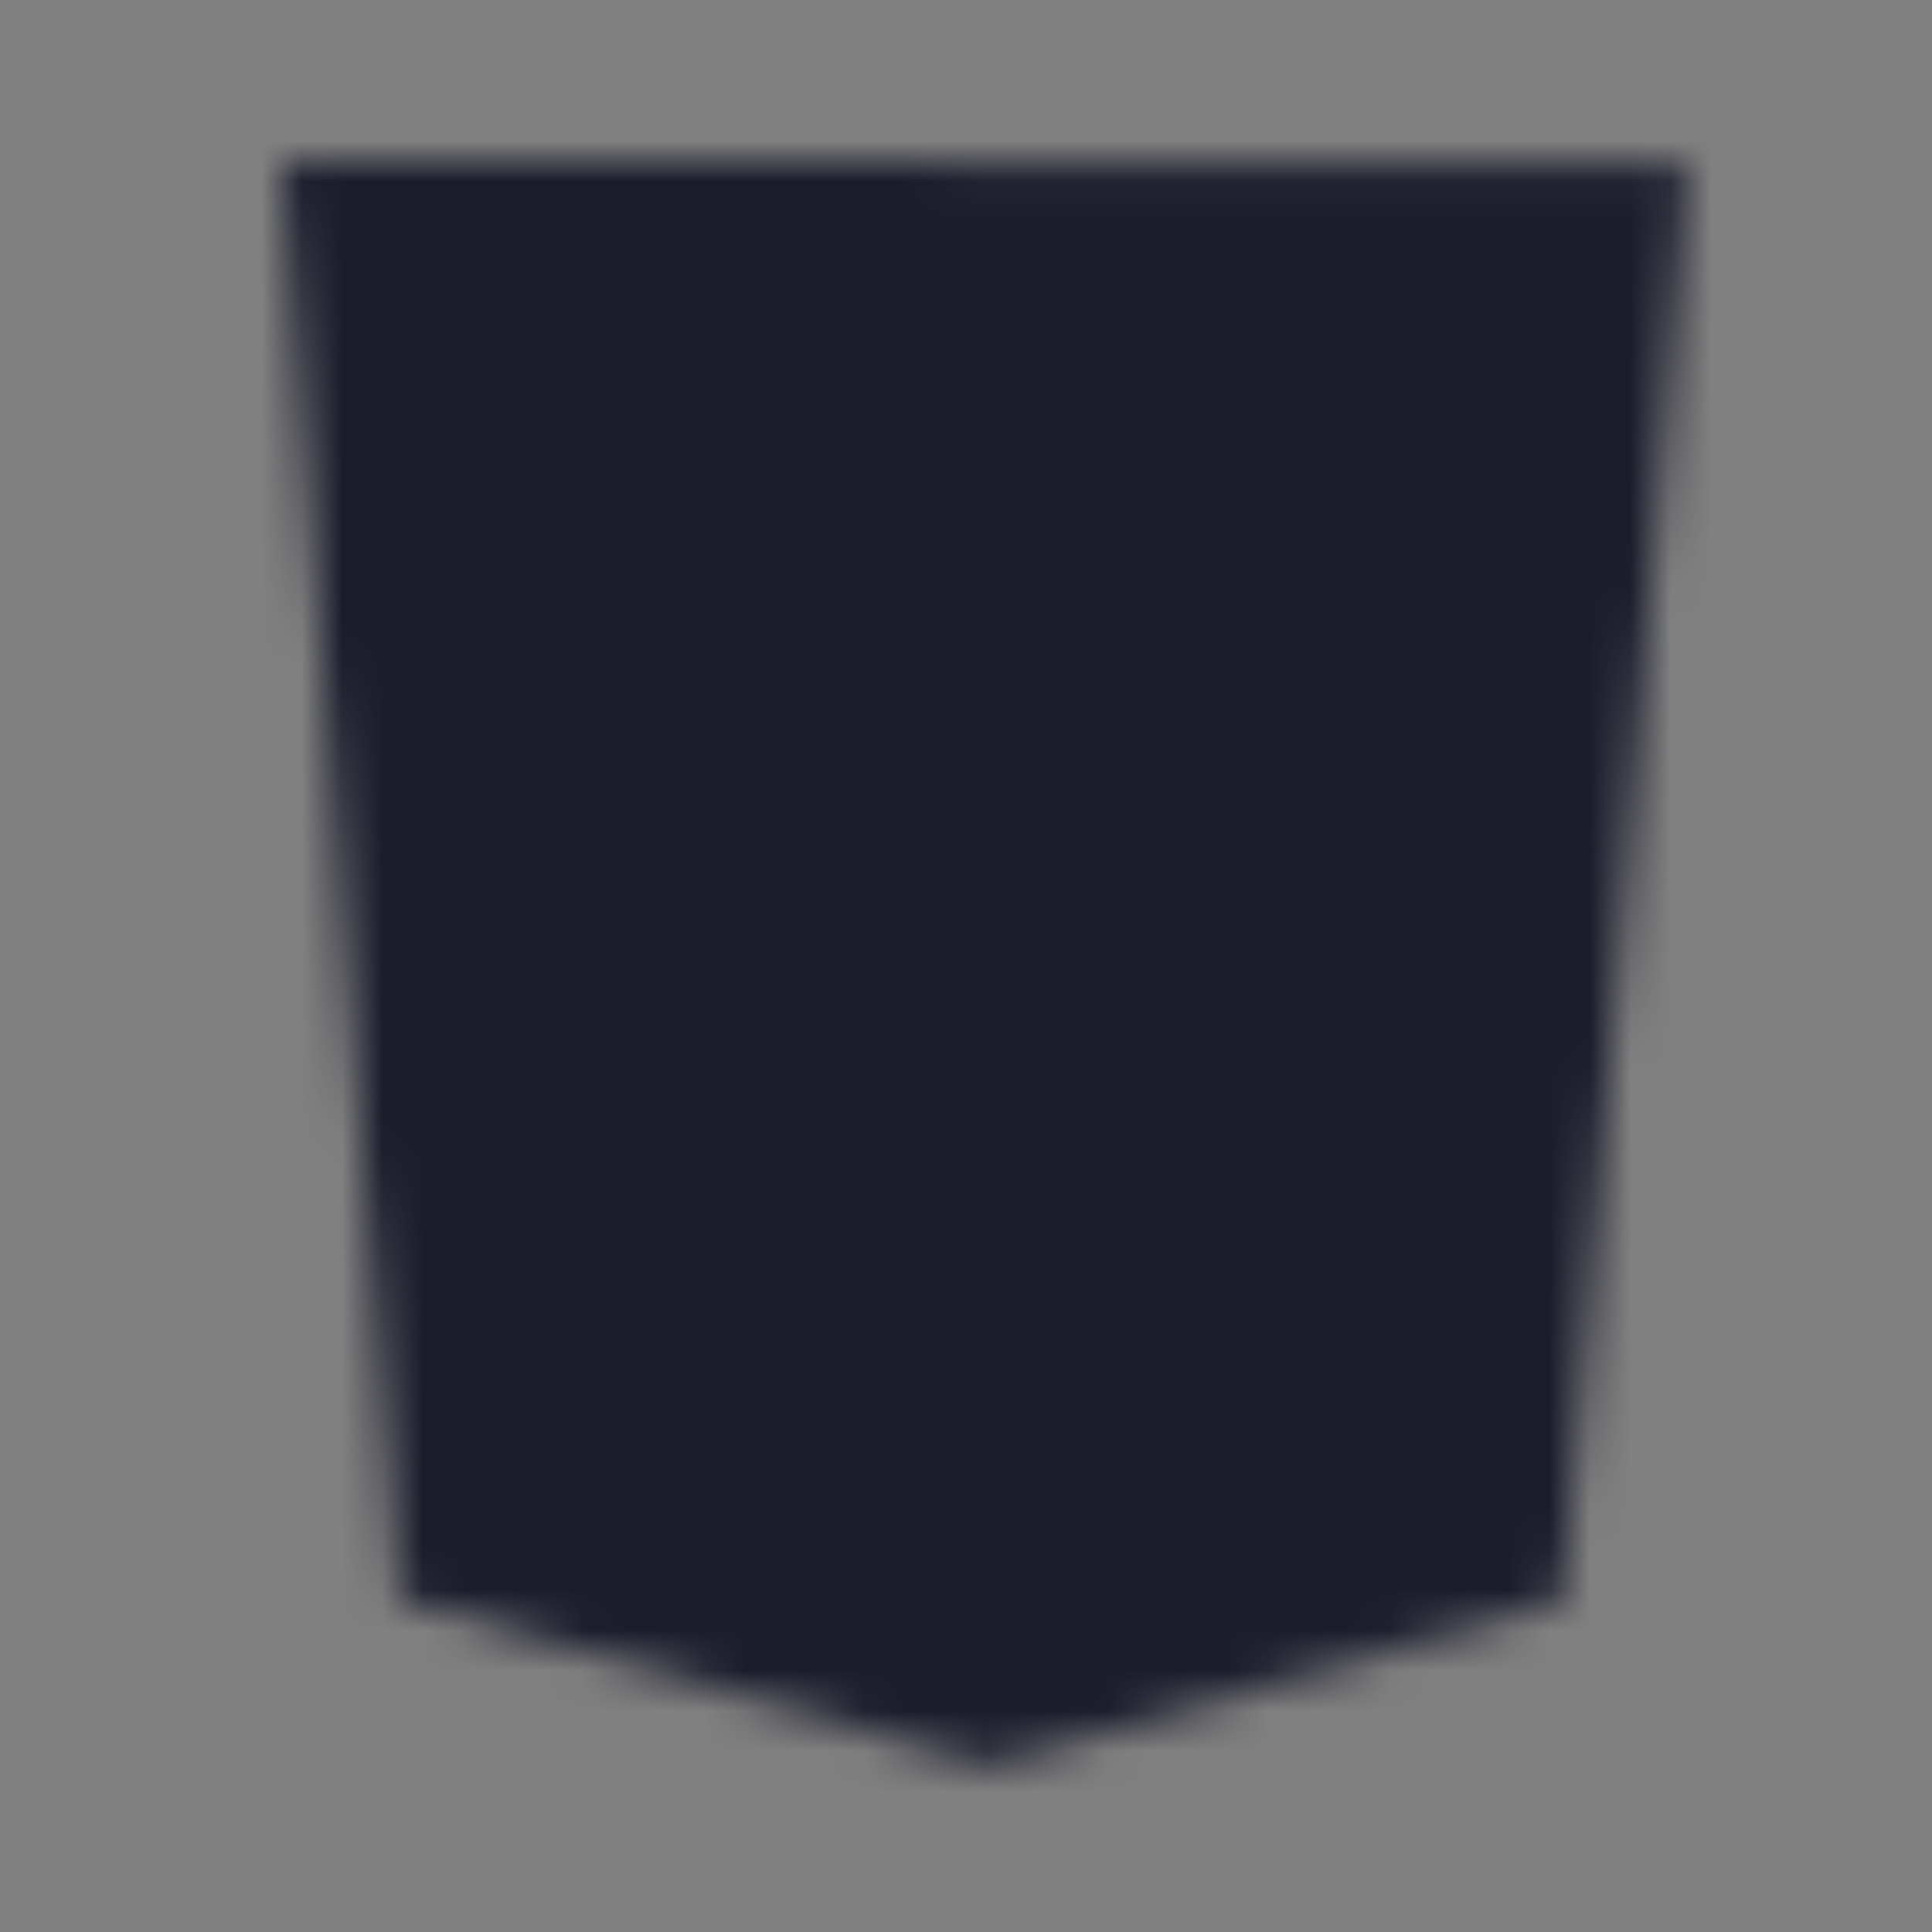 <svg width="48" height="48" viewBox="0 0 48 48" fill="none" xmlns="http://www.w3.org/2000/svg">
<rect x="0" y="0" width="48" height="48" fill="#808080" stroke="none"/>
<mask id="mask0_1093_4806" style="mask-type:alpha" maskUnits="userSpaceOnUse" x="7" y="4" width="35" height="40">
<path d="M9.925 39.743L7 4L41.928 4.072L38.836 39.743L24.596 43.866L9.925 39.743Z" fill="#1B73BA"/>
<path d="M24.596 40.414V7.404L38.979 7.452L36.414 36.986L24.596 40.414Z" fill="#1C88C7"/>
<path d="M35.407 11.623H13.281L13.88 15.938H24.38L14.048 20.373L14.647 24.544H29.87L29.318 30.369L24.164 31.376L19.49 30.178L19.13 26.869H14.839L15.414 33.75L24.62 36.315L33.442 33.51L34.569 20.061H25.243L35.407 15.842L35.407 11.623Z" fill="white"/>
</mask>
<g mask="url(#mask0_1093_4806)">
<path d="M9.925 39.743L7 4L41.928 4.072L38.836 39.743L24.596 43.866L9.925 39.743Z" fill="#9FA1B0"/>
<path d="M24.596 40.414V7.404L38.979 7.452L36.414 36.986L24.596 40.414Z" fill="#B6B8C7"/>
<path d="M35.407 11.623H13.281L13.88 15.938H24.38L14.048 20.373L14.647 24.544H29.87L29.318 30.369L24.164 31.376L19.49 30.178L19.13 26.869H14.839L15.414 33.75L24.62 36.315L33.442 33.51L34.569 20.061H25.243L35.407 15.842L35.407 11.623Z" fill="white"/>
<g style="mix-blend-mode:color">
<rect width="48" height="48" fill="#1B1D2C"/>
</g>
</g>
</svg>
